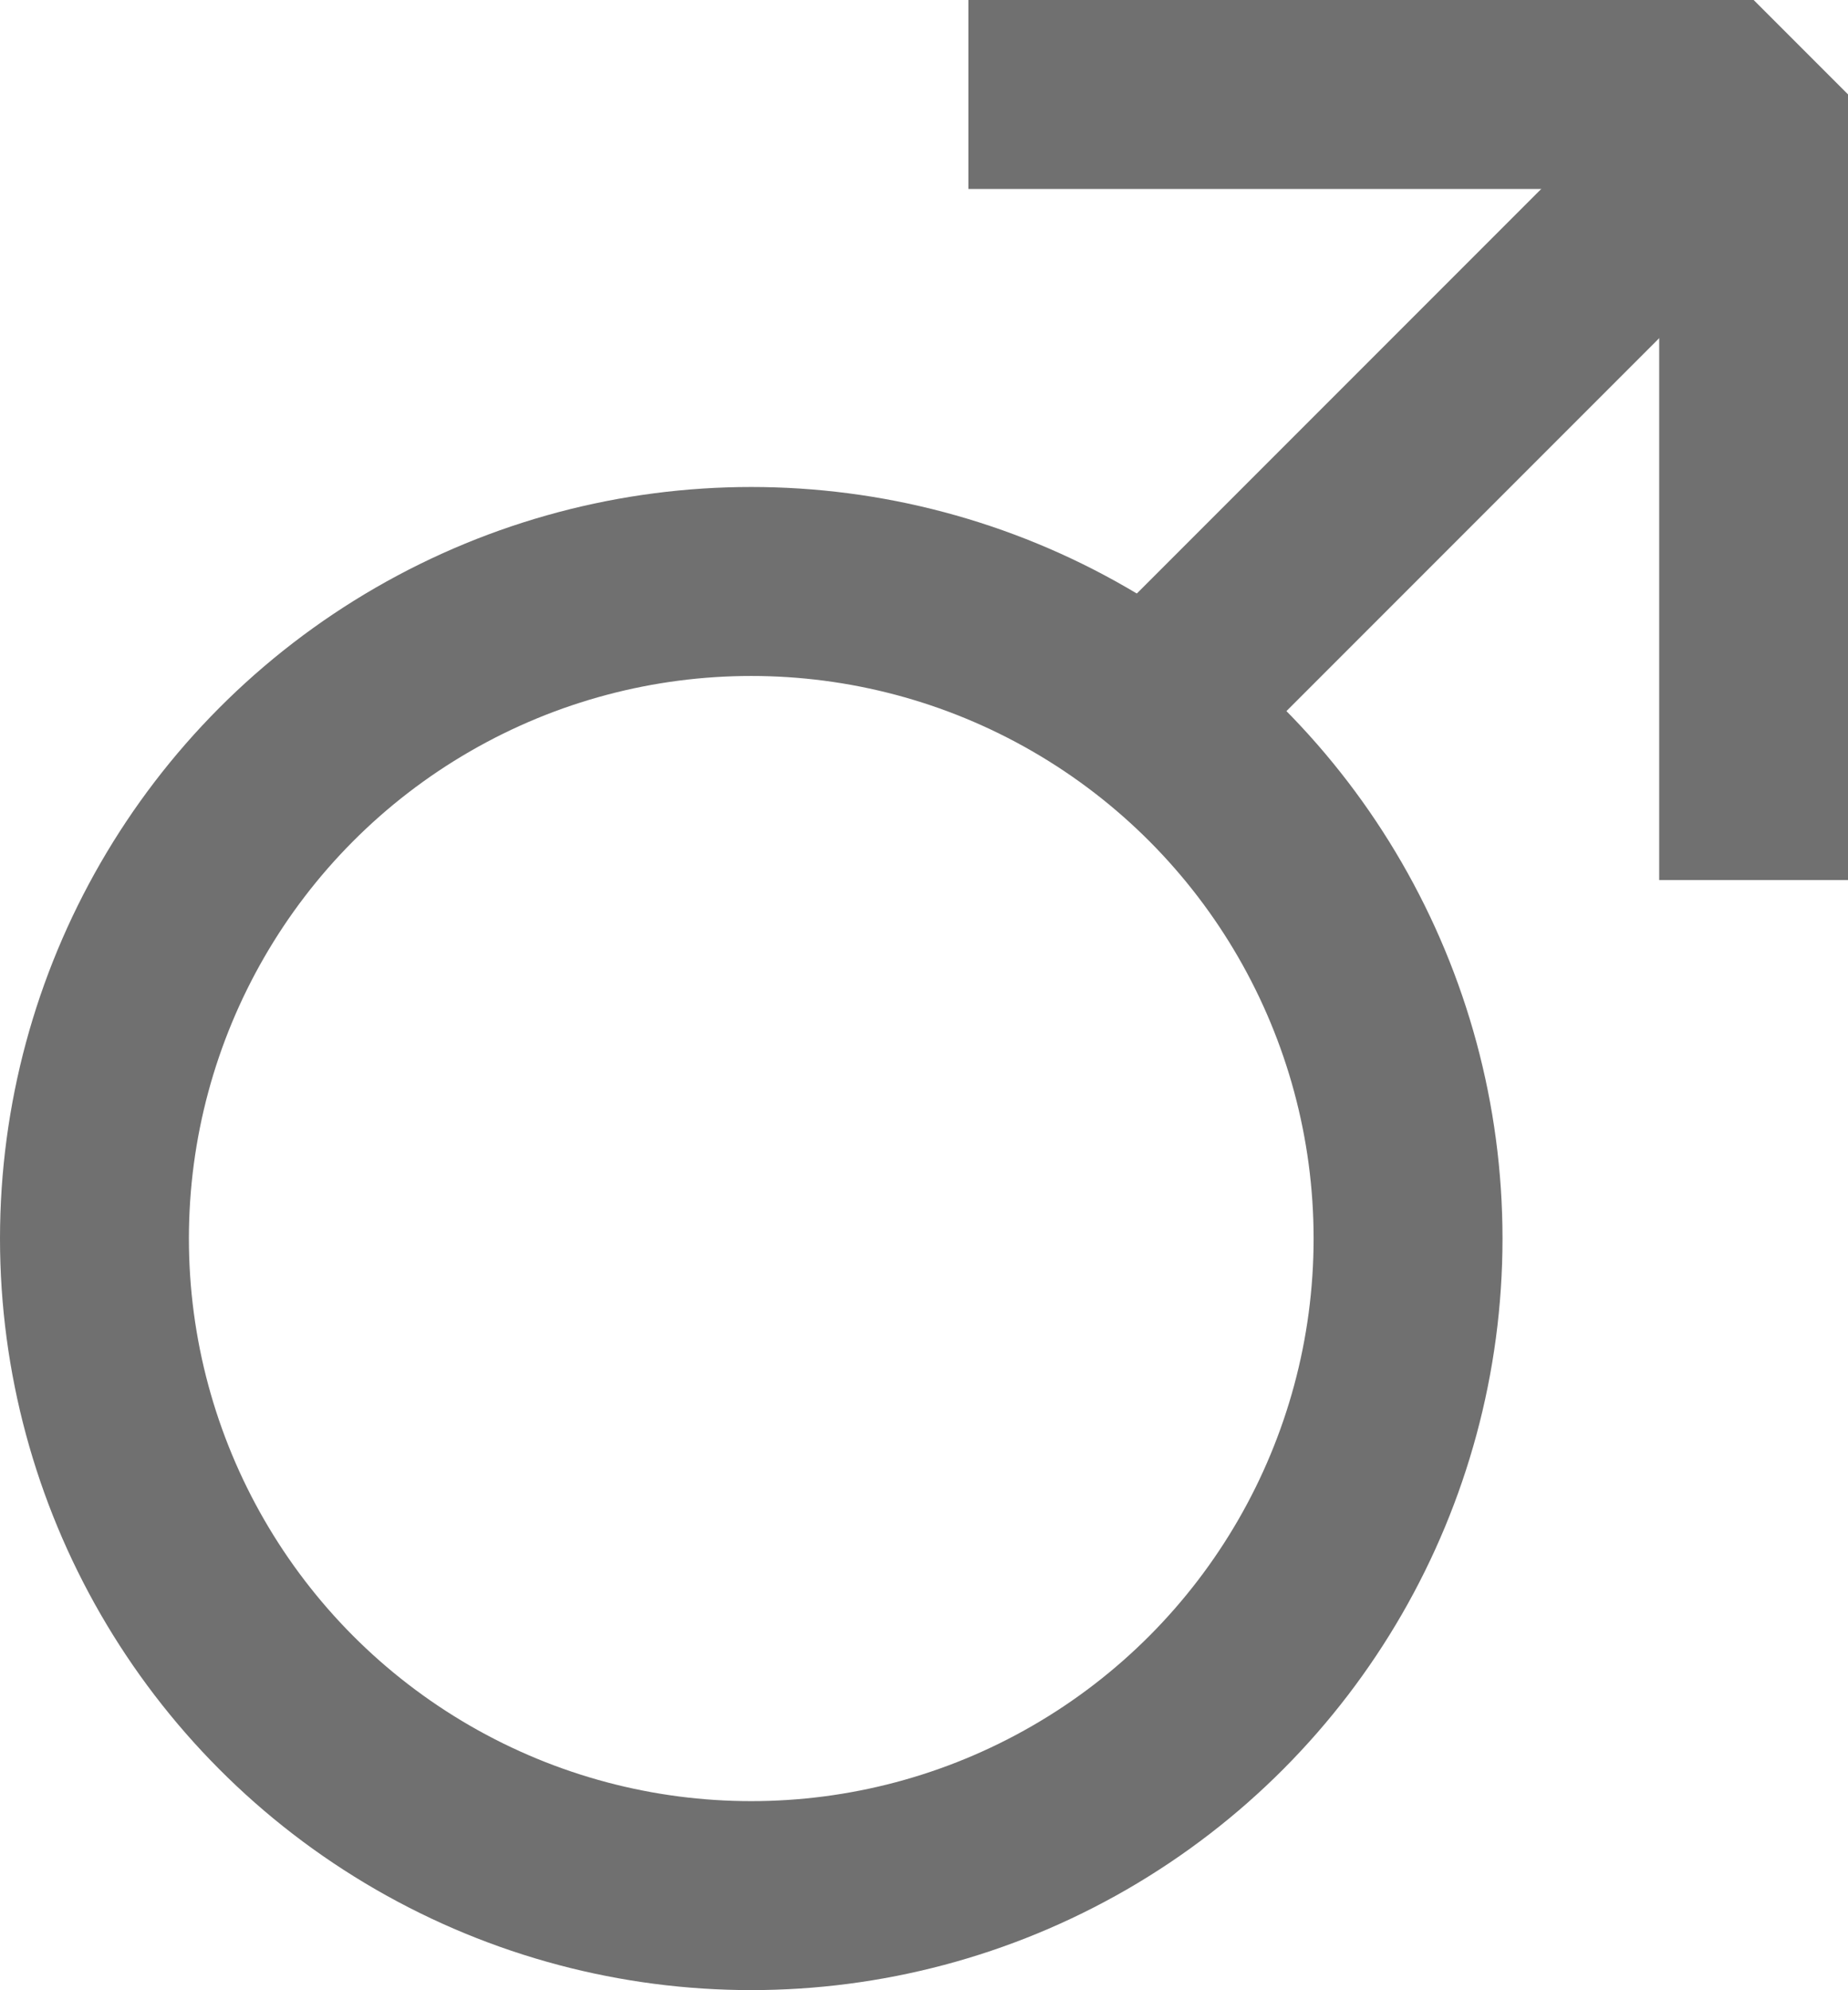 <svg xmlns="http://www.w3.org/2000/svg" width="19.566" height="21.063" viewBox="0 0 19.566 21.063"><defs><style>.a{fill:none;stroke:#707070;stroke-linejoin:bevel;stroke-width:2px;}</style></defs><g transform="translate(-134 -1778)"><circle class="a" cx="6.954" cy="6.954" r="6.954" transform="translate(135 1784.154)"/><line class="a" y1="5.836" x2="5.836" transform="translate(146.081 1779.815)"/><path class="a" d="M239.624,555.331h8.314v8.314" transform="translate(-95.371 1223.669)"/></g></svg>